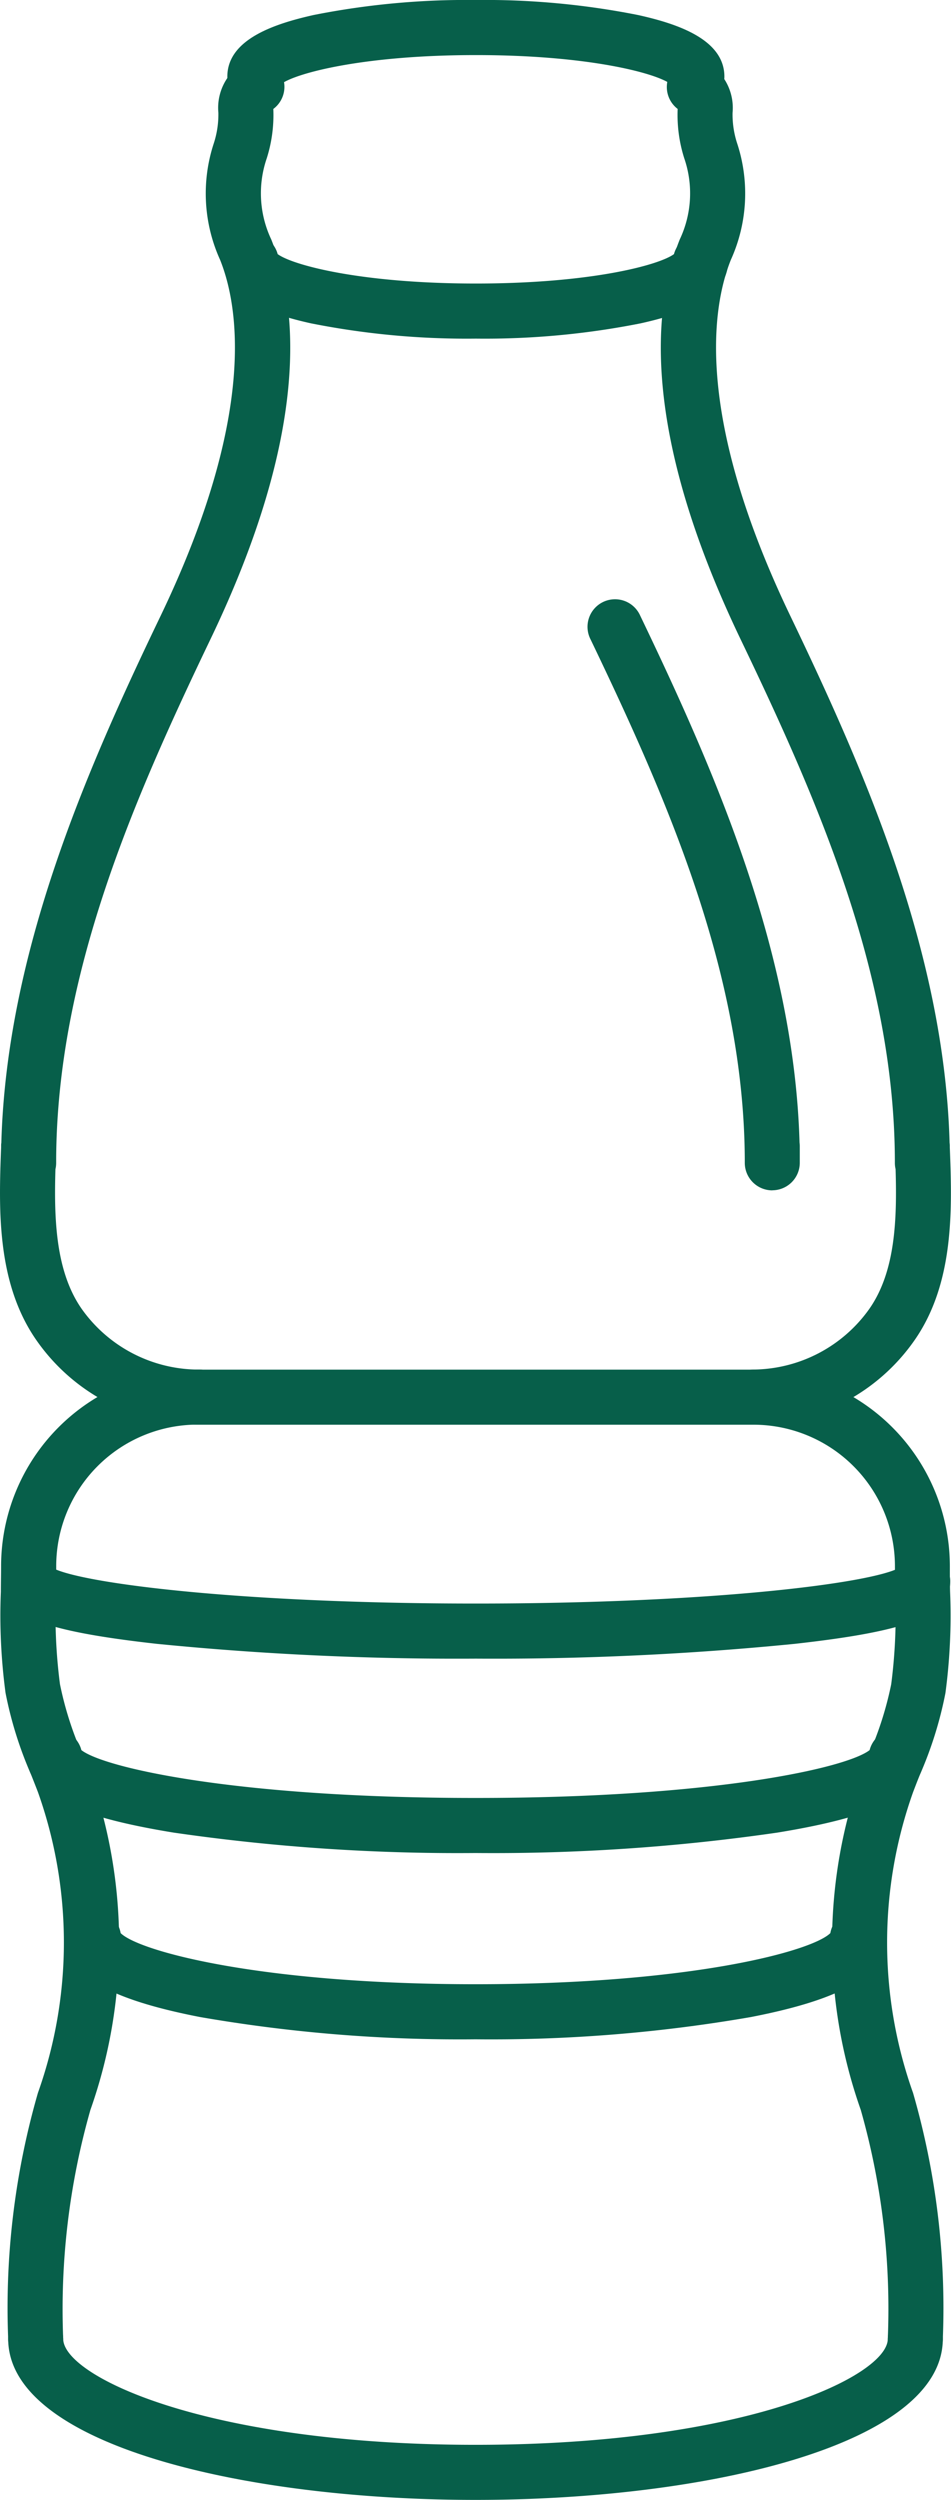 <svg id="Groupe_3117" data-name="Groupe 3117" xmlns="http://www.w3.org/2000/svg" xmlns:xlink="http://www.w3.org/1999/xlink" width="39.318" height="103.294" viewBox="0 0 39.318 103.294">
  <defs>
    <clipPath id="clip-path">
      <rect id="Rectangle_479" data-name="Rectangle 479" width="39.318" height="103.294" fill="#075f4a"/>
    </clipPath>
  </defs>
  <g id="Groupe_3116" data-name="Groupe 3116" clip-path="url(#clip-path)">
    <path id="Tracé_1064" data-name="Tracé 1064" d="M143.878,163.363a1.138,1.138,0,0,1-1.138-1.135v-.17c-.045-7.639-3.173-14.79-6.377-21.462a1.138,1.138,0,1,1,2.051-.985c3.085,6.426,6.37,13.907,6.59,21.781a1.124,1.124,0,0,1,.01.146v.517c0,.055,0,.111,0,.167h0v0a1.138,1.138,0,0,1-1.136,1.138Z" transform="translate(-111.948 -114.179)" fill="#075f4a"/>
    <path id="Tracé_1065" data-name="Tracé 1065" d="M8.166,70.154a8.137,8.137,0,0,1-6.653-3.477C-.162,64.285-.047,61.186.046,58.7l0-.085q0-.054.009-.107c.22-7.874,3.5-15.355,6.59-21.781C10.6,28.482,9.882,23.979,9.1,22.028a6.634,6.634,0,0,1-.272-4.782,3.855,3.855,0,0,0,.2-1.3,2.181,2.181,0,0,1,.913-1.982A1.138,1.138,0,0,1,11.3,15.792a5.918,5.918,0,0,1-.271,2.038,4.454,4.454,0,0,0,.186,3.354c1.122,2.805,1.6,7.95-2.516,16.523-3.2,6.674-6.333,13.827-6.377,21.468v.166a1.135,1.135,0,0,1-.03.258c-.059,2.042,0,4.217,1.086,5.773a5.939,5.939,0,0,0,4.789,2.507,1.138,1.138,0,1,1,0,2.275" transform="translate(0 -11.29)" fill="#075f4a"/>
    <path id="Tracé_1066" data-name="Tracé 1066" d="M1.607,358.44A1.138,1.138,0,0,1,.47,357.3,32.034,32.034,0,0,1,1.7,347.138a18.526,18.526,0,0,0,0-12.428c-.093-.242-.189-.484-.285-.726a16.044,16.044,0,0,1-1.054-3.37,24.117,24.117,0,0,1-.193-4.181c0-.355.009-.709.009-1.062A8.128,8.128,0,0,1,8.3,317.252a1.138,1.138,0,1,1,0,2.275,5.85,5.85,0,0,0-5.844,5.844c0,.362,0,.726-.009,1.091a22.063,22.063,0,0,0,.164,3.788,14.112,14.112,0,0,0,.922,2.894c.1.251.2.5.3.753a20.769,20.769,0,0,1,.037,13.945A30.049,30.049,0,0,0,2.745,357.3a1.138,1.138,0,0,1-1.138,1.138" transform="translate(-0.132 -260.664)" fill="#075f4a"/>
    <path id="Tracé_1067" data-name="Tracé 1067" d="M157,70.153a1.138,1.138,0,0,1,0-2.275,5.939,5.939,0,0,0,4.789-2.507c1.09-1.556,1.145-3.731,1.086-5.773a1.145,1.145,0,0,1-.03-.259v-.157c-.041-7.644-3.171-14.8-6.377-21.475-4.112-8.574-3.638-13.718-2.516-16.524a4.452,4.452,0,0,0,.185-3.354,5.914,5.914,0,0,1-.272-2.038,1.138,1.138,0,0,1,1.357-1.827,2.183,2.183,0,0,1,.913,1.988,3.853,3.853,0,0,0,.2,1.293,6.634,6.634,0,0,1-.271,4.782c-.78,1.951-1.5,6.454,2.454,14.7,3.085,6.426,6.37,13.906,6.59,21.78q.007.053.009.108l0,.086c.092,2.49.207,5.588-1.468,7.979A8.136,8.136,0,0,1,157,70.153" transform="translate(-125.848 -11.29)" fill="#075f4a"/>
    <path id="Tracé_1068" data-name="Tracé 1068" d="M70.218,358.44a1.138,1.138,0,0,1-1.138-1.138,30.044,30.044,0,0,0-1.117-9.461A20.769,20.769,0,0,1,68,333.9c.1-.251.2-.5.3-.754a14.125,14.125,0,0,0,.922-2.893,22.071,22.071,0,0,0,.163-3.787c0-.365-.009-.729-.009-1.091a5.85,5.85,0,0,0-5.844-5.844H40.541a1.138,1.138,0,0,1,0-2.275H63.528a8.128,8.128,0,0,1,8.119,8.119c0,.353,0,.707.009,1.063a24.1,24.1,0,0,1-.192,4.18,16.048,16.048,0,0,1-1.053,3.369c-.1.242-.192.484-.285.727a18.525,18.525,0,0,0,0,12.429A32.03,32.03,0,0,1,71.356,357.3a1.138,1.138,0,0,1-1.137,1.138" transform="translate(-32.376 -260.664)" fill="#075f4a"/>
    <path id="Tracé_1069" data-name="Tracé 1069" d="M72.1,4.3A1.138,1.138,0,0,1,71,3.464c-.622-.448-3.4-1.188-8.04-1.188s-7.418.74-8.04,1.188a1.138,1.138,0,0,1-2.236-.3c0-1.571,2.036-2.2,3.568-2.544A32.474,32.474,0,0,1,62.958,0a32.474,32.474,0,0,1,6.708.621c1.531.34,3.568.973,3.568,2.544A1.138,1.138,0,0,1,72.1,4.3" transform="translate(-43.285)" fill="#075f4a"/>
    <path id="Tracé_1070" data-name="Tracé 1070" d="M62.249,58.466a32.988,32.988,0,0,1-6.816-.631c-1.551-.344-3.613-.984-3.613-2.568a1.138,1.138,0,0,1,2.237-.292c.624.457,3.451,1.215,8.192,1.215s7.568-.758,8.192-1.215a1.138,1.138,0,0,1,2.237.292c0,1.584-2.062,2.224-3.613,2.568a32.991,32.991,0,0,1-6.817.631" transform="translate(-42.577 -44.475)" fill="#075f4a"/>
    <path id="Tracé_1071" data-name="Tracé 1071" d="M19.94,364.238a125.6,125.6,0,0,1-13.191-.611c-4.8-.536-6.423-1.189-6.423-2.588a1.138,1.138,0,0,1,2.142-.534c1.267.633,7.763,1.457,17.472,1.457s16.205-.824,17.472-1.457a1.138,1.138,0,0,1,2.142.534c0,1.4-1.621,2.052-6.423,2.588a125.6,125.6,0,0,1-13.191.611" transform="translate(-0.268 -295.706)" fill="#075f4a"/>
    <path id="Tracé_1072" data-name="Tracé 1072" d="M24.841,405.715a81.759,81.759,0,0,1-12.484-.844c-4.241-.691-6.05-1.625-6.05-3.126a1.138,1.138,0,0,1,2.24-.282c.924.725,6.38,1.977,16.294,1.977s15.37-1.252,16.294-1.977a1.138,1.138,0,0,1,2.24.282c0,1.5-1.809,2.435-6.05,3.126a81.764,81.764,0,0,1-12.484.844" transform="translate(-5.182 -329.151)" fill="#075f4a"/>
    <path id="Tracé_1073" data-name="Tracé 1073" d="M32.224,447.793a62.777,62.777,0,0,1-11.385-.919c-3.836-.745-5.547-1.758-5.547-3.285a1.138,1.138,0,0,1,2.26-.184c.75.745,5.761,2.112,14.671,2.112s13.922-1.366,14.671-2.112a1.138,1.138,0,0,1,2.26.184c0,1.527-1.711,2.54-5.547,3.285a62.777,62.777,0,0,1-11.385.919" transform="translate(-12.564 -363.532)" fill="#075f4a"/>
    <path id="Tracé_1074" data-name="Tracé 1074" d="M21.216,543.2c-9.6,0-19.321-2.286-19.321-6.656a1.138,1.138,0,0,1,2.275,0c0,1.529,5.854,4.38,17.046,4.38s17.046-2.852,17.046-4.38a1.138,1.138,0,0,1,2.275,0c0,4.37-9.72,6.656-19.321,6.656" transform="translate(-1.557 -439.908)" fill="#075f4a"/>
  </g>
</svg>
